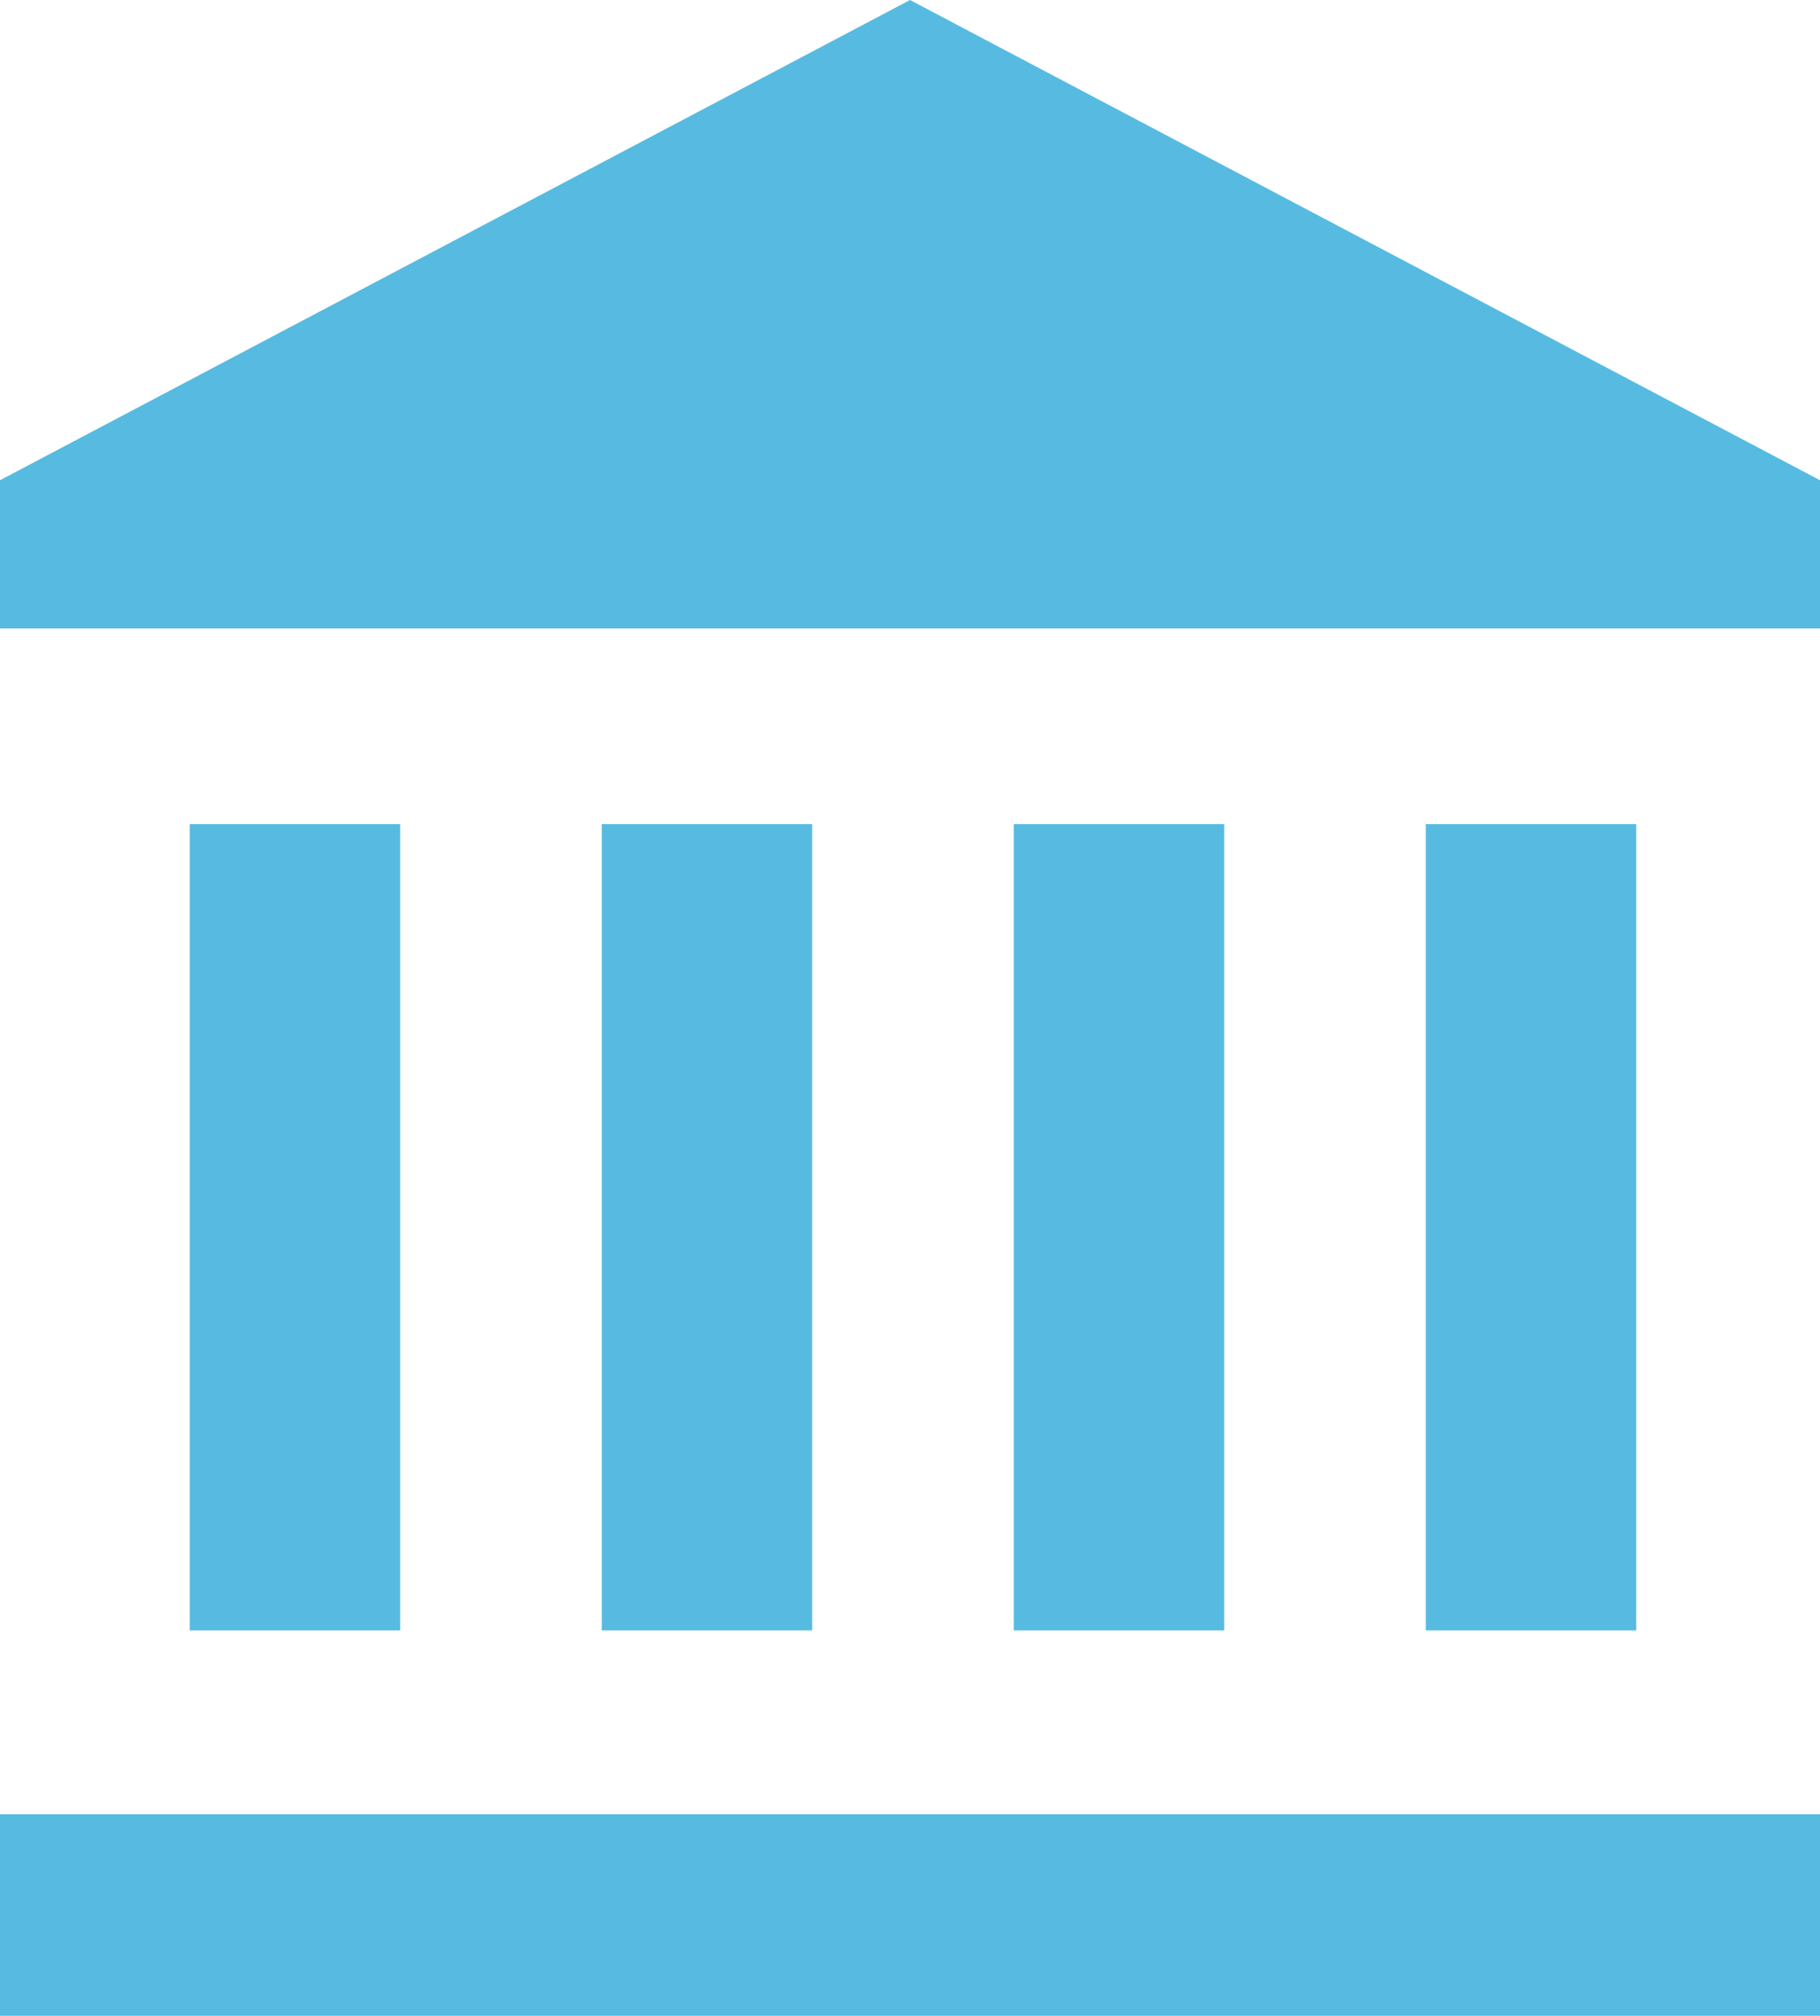 <svg xmlns="http://www.w3.org/2000/svg" width="61.4" height="68" viewBox="0 0 61.4 68">
  <g id="Ebene_1" transform="translate(-14.3 -9.5)">
    <path id="Pfad_1193" data-name="Pfad 1193" d="M14.3,77.5H75.7V70.7H14.3ZM45,9.5,14.3,25.7v5H75.7v-5Z" fill="#57bbe1"/>
    <rect id="Rechteck_595" data-name="Rechteck 595" width="7.1" height="27.2" transform="translate(20.7 37.3)" fill="#57bbe1"/>
    <rect id="Rechteck_596" data-name="Rechteck 596" width="7.1" height="27.2" transform="translate(62.4 37.3)" fill="#57bbe1"/>
    <rect id="Rechteck_597" data-name="Rechteck 597" width="7.1" height="27.2" transform="translate(34.6 37.3)" fill="#57bbe1"/>
    <rect id="Rechteck_598" data-name="Rechteck 598" width="7.1" height="27.2" transform="translate(48.5 37.3)" fill="#57bbe1"/>
  </g>
</svg>
